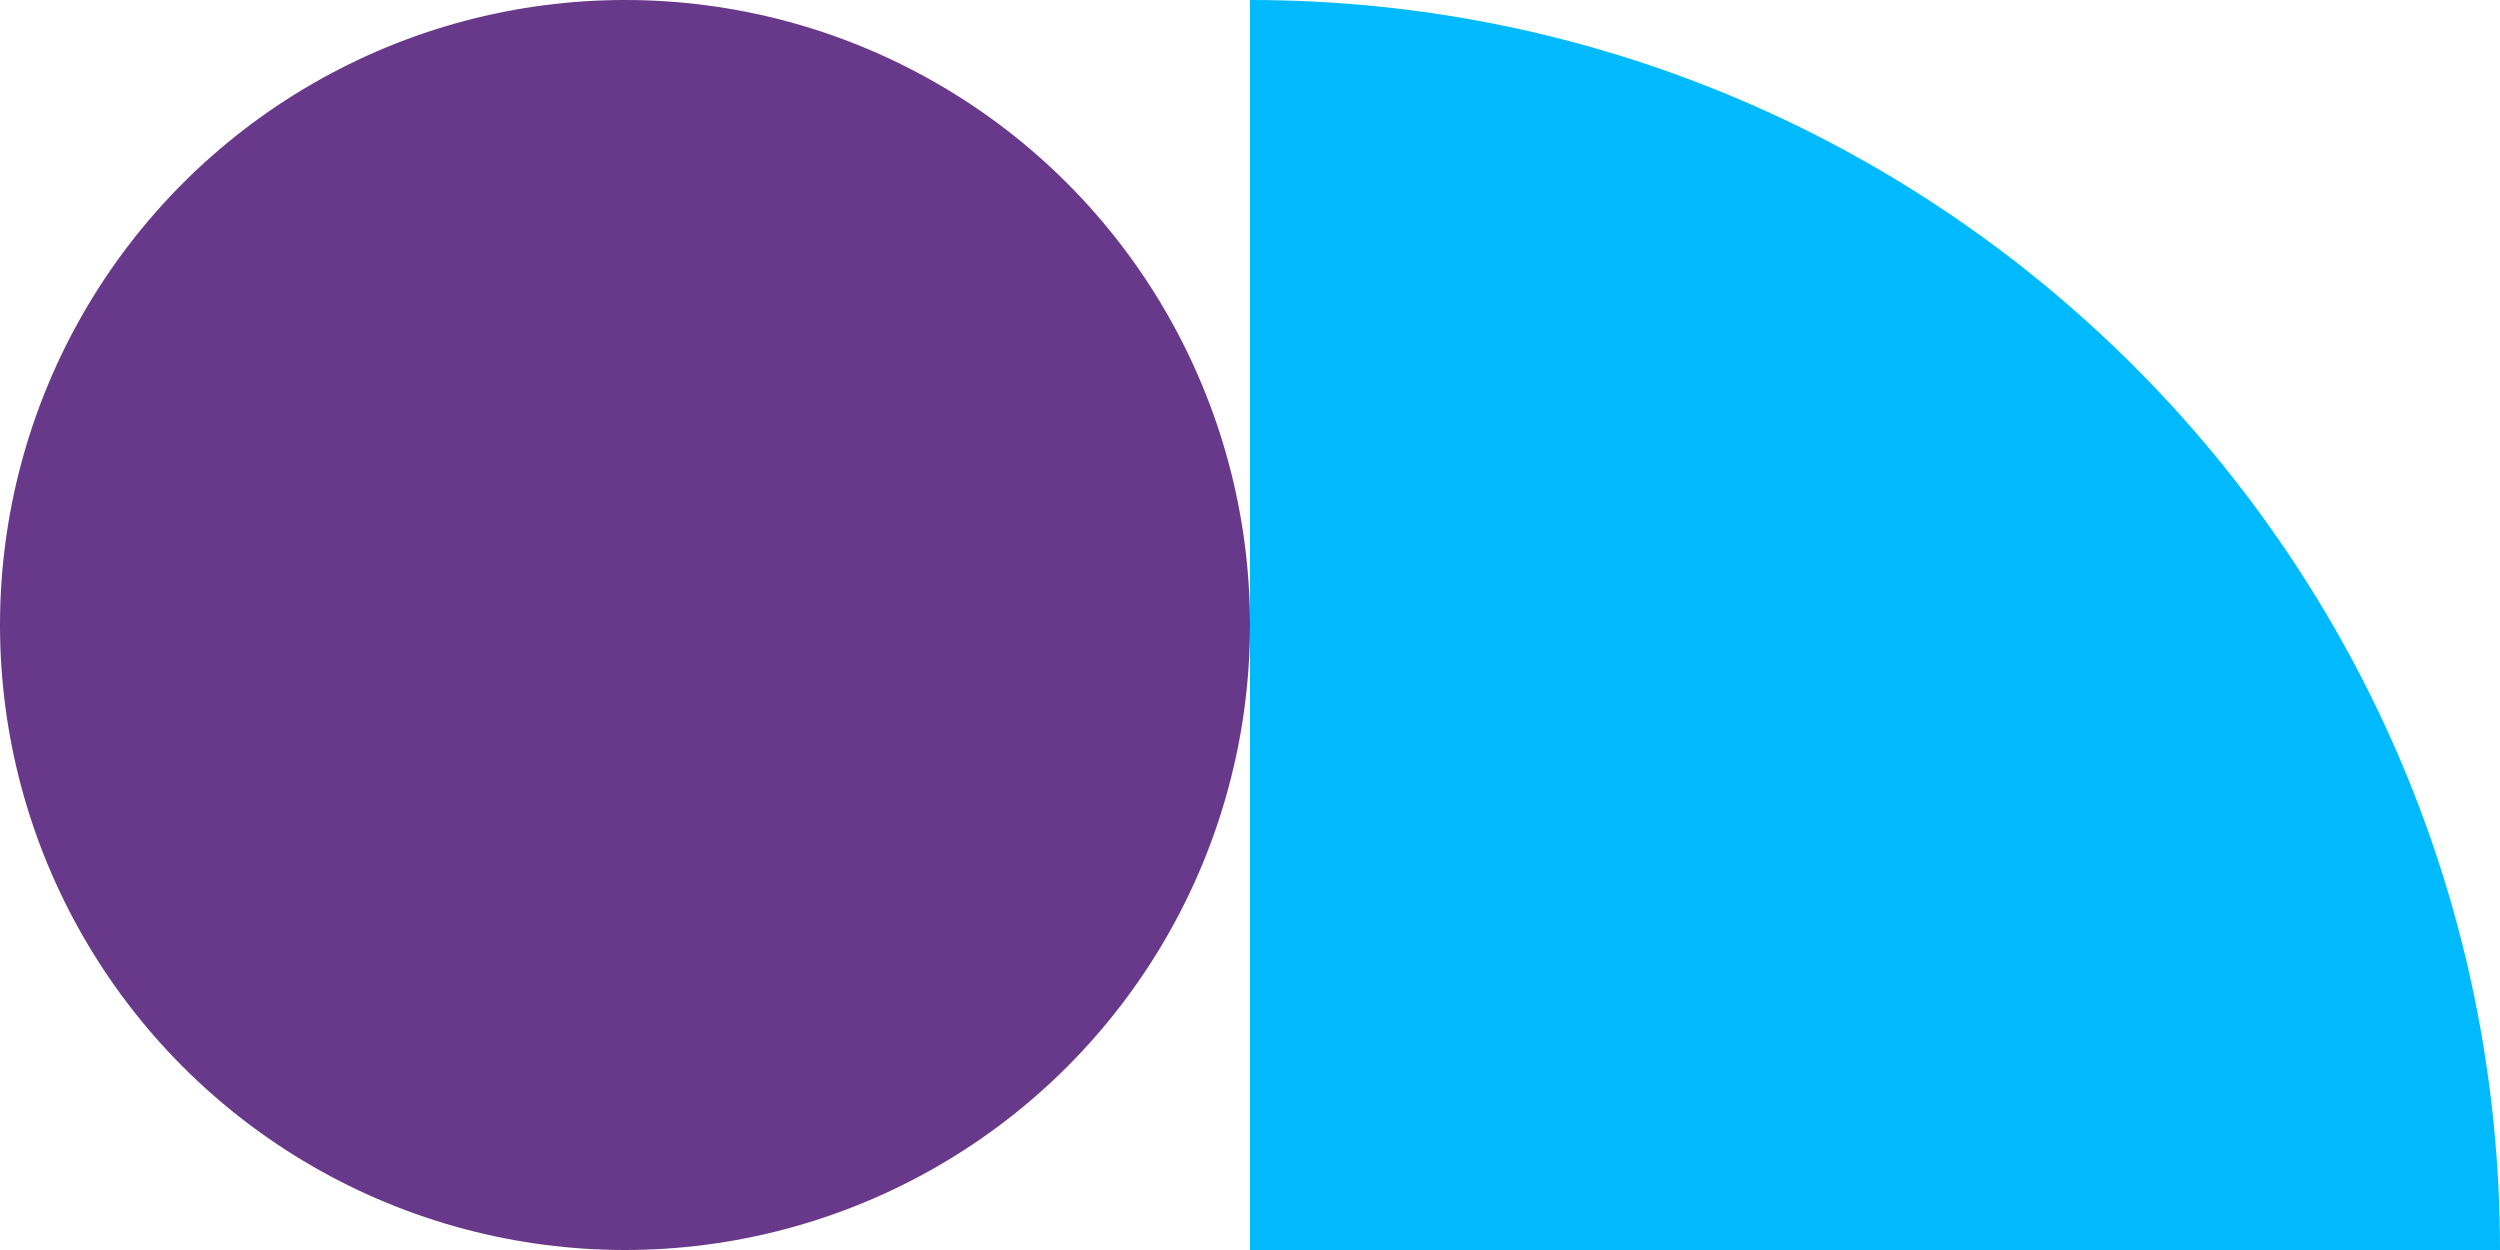 <svg width="200" height="100" viewBox="0 0 200 100" fill="none" xmlns="http://www.w3.org/2000/svg">
<circle cx="50" cy="50" r="50" fill="#68388A"/>
<path d="M200 100C200 44.771 155.228 -0 100 -0L100 100L200 100Z" fill="#01BAFE"/>
</svg>
